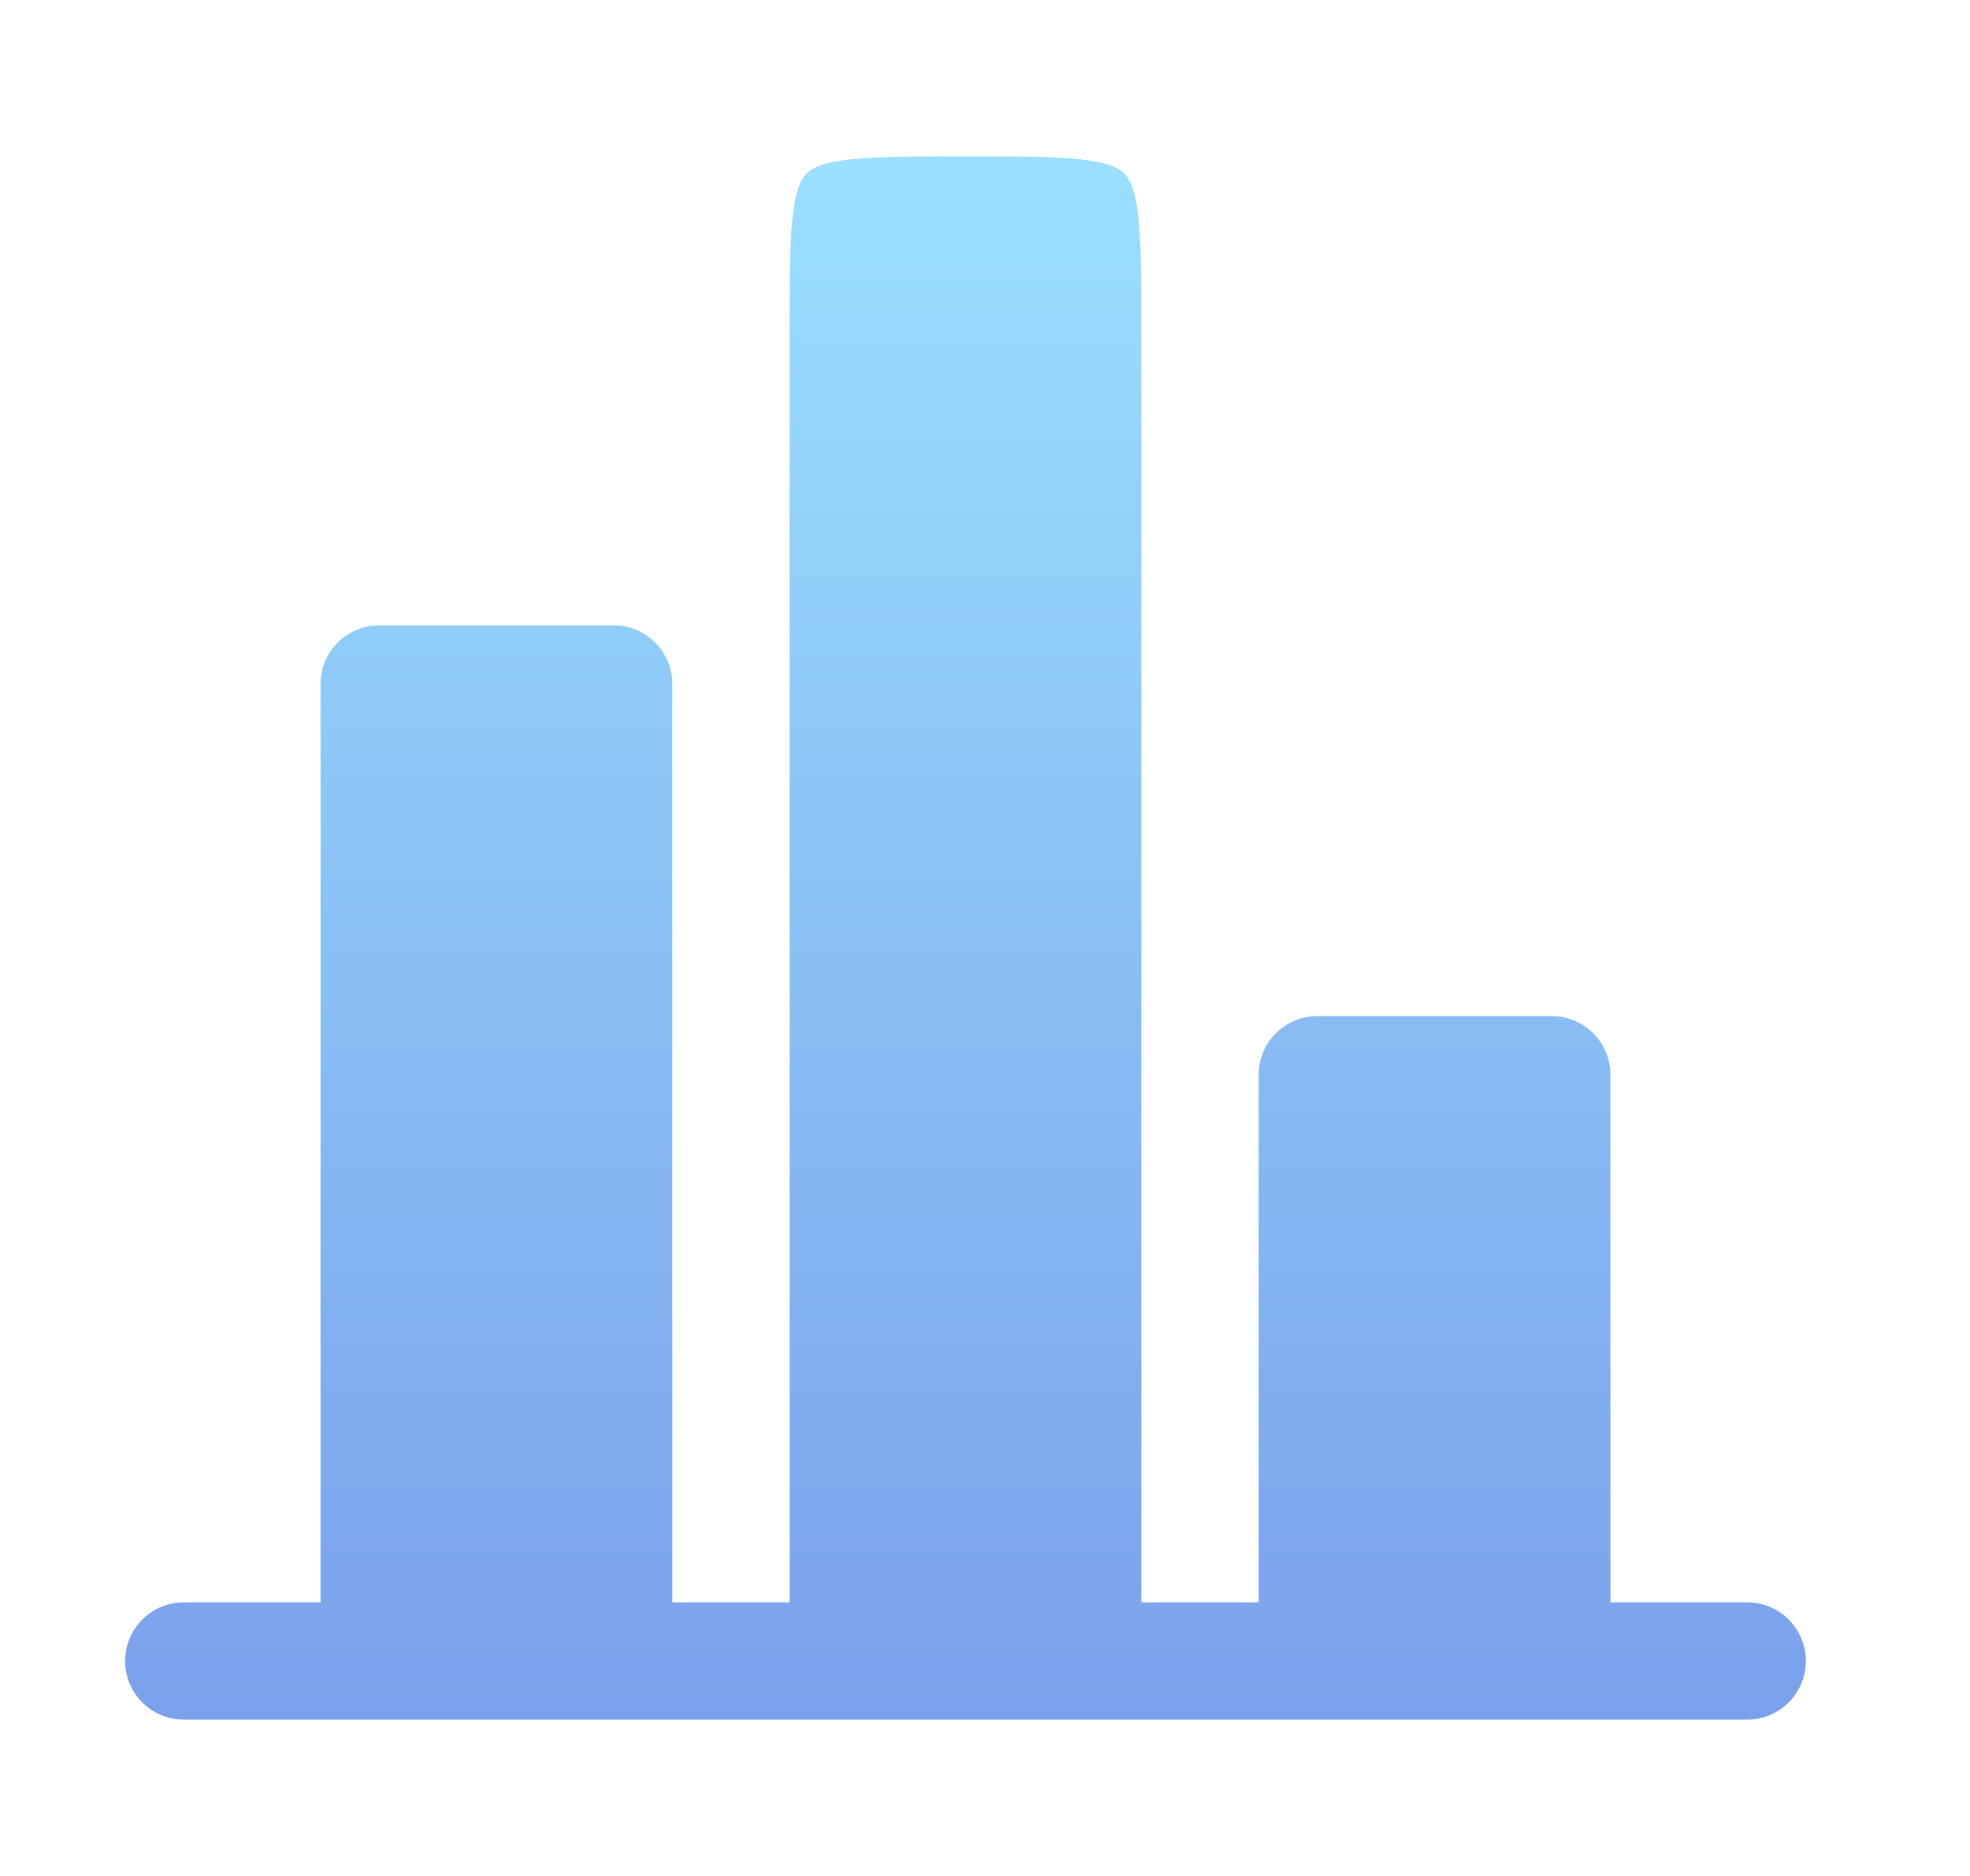 <svg xmlns="http://www.w3.org/2000/svg" width="21" height="20" fill="none"><path fill="url(#a)" d="M17.167 11.458a.625.625 0 0 0-.625-.625h-2.5a.625.625 0 0 0-.625.625v5.625h-1.25V3.542c0-.607-.002-1-.04-1.289-.037-.27-.096-.356-.143-.403-.048-.048-.133-.107-.404-.143-.289-.04-.681-.04-1.288-.04s-1 .001-1.288.04c-.272.036-.357.095-.404.143-.048.047-.107.132-.143.403-.039.29-.04.682-.04 1.289v13.541h-1.25V7.292a.625.625 0 0 0-.625-.625h-2.5a.625.625 0 0 0-.625.625v9.791H1.959a.625.625 0 1 0 0 1.25h16.666a.625.625 0 0 0 0-1.25h-1.458v-5.625Z"/><defs><linearGradient id="a" x1="10.292" x2="10.292" y1="1.667" y2="18.333" gradientUnits="userSpaceOnUse"><stop stop-color="#9AE0FE"/><stop offset="1" stop-color="#7AA0EB"/></linearGradient></defs></svg>